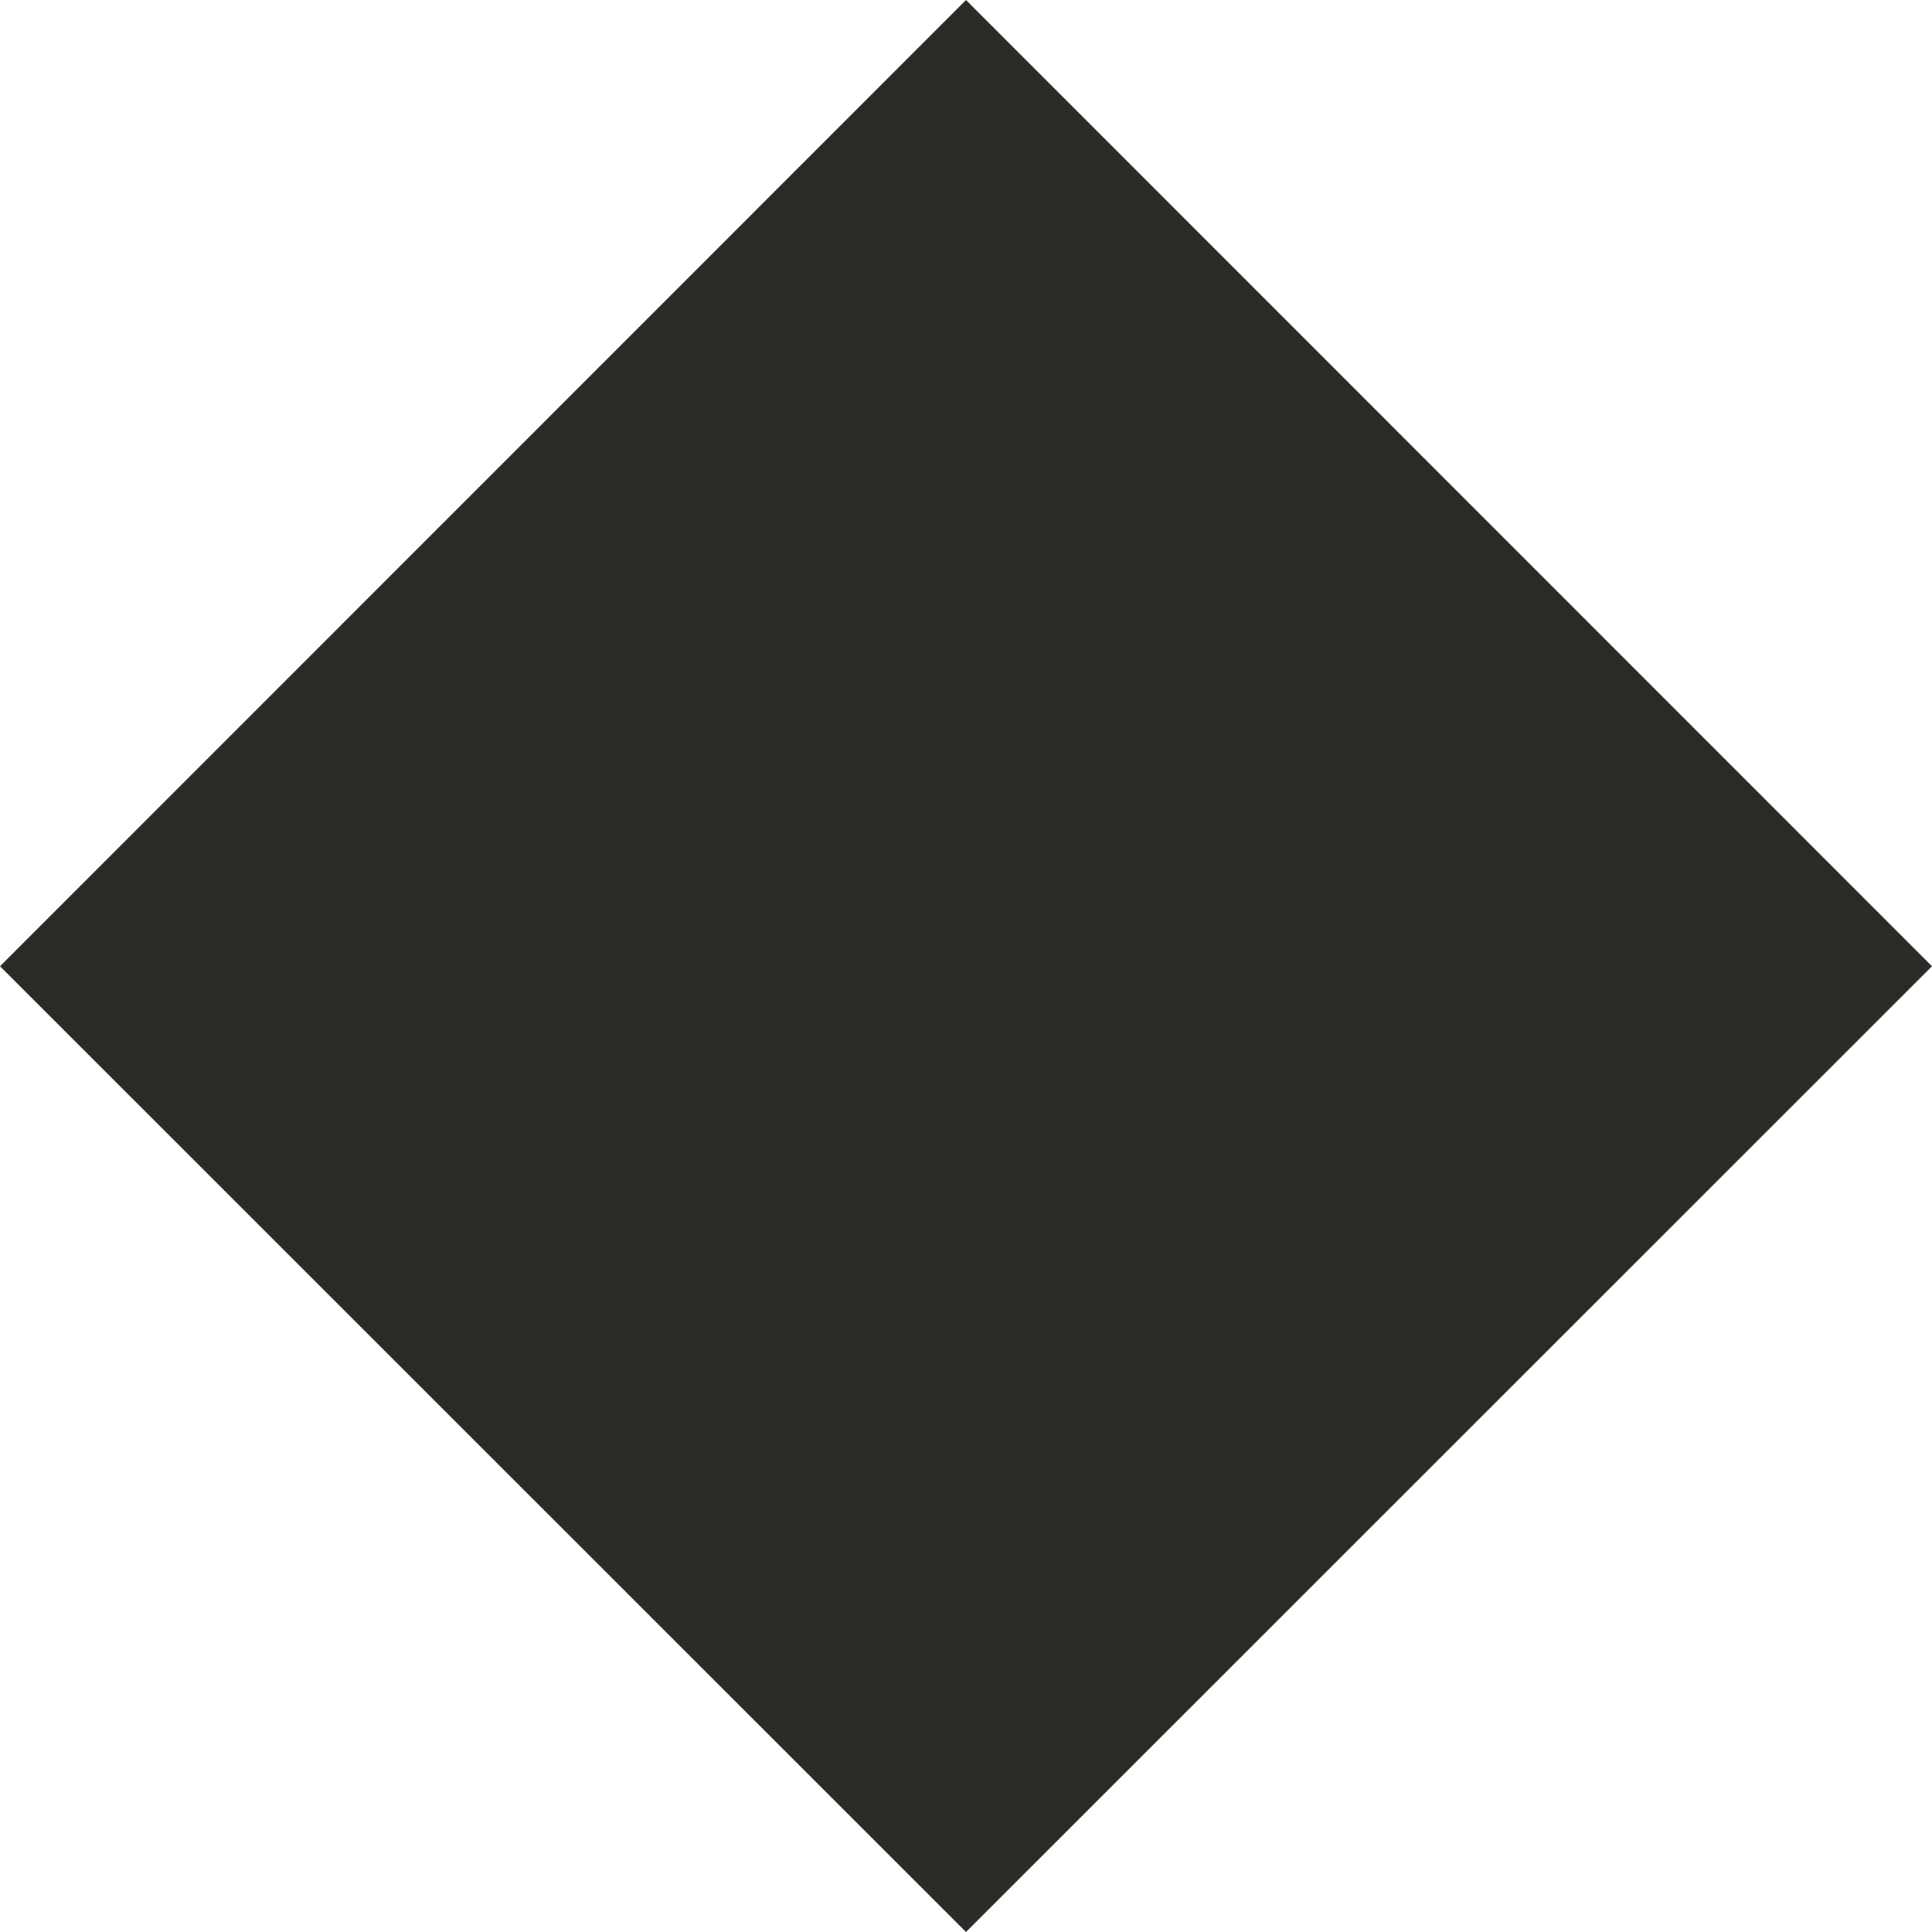 <svg width="8" height="8" viewBox="0 0 8 8" fill="none" xmlns="http://www.w3.org/2000/svg">
<path id="Path 5" fill-rule="evenodd" clip-rule="evenodd" d="M4 0L0 4.001L4 8L8 4.001L4 0Z" fill="#2C2A26"/>
</svg>

